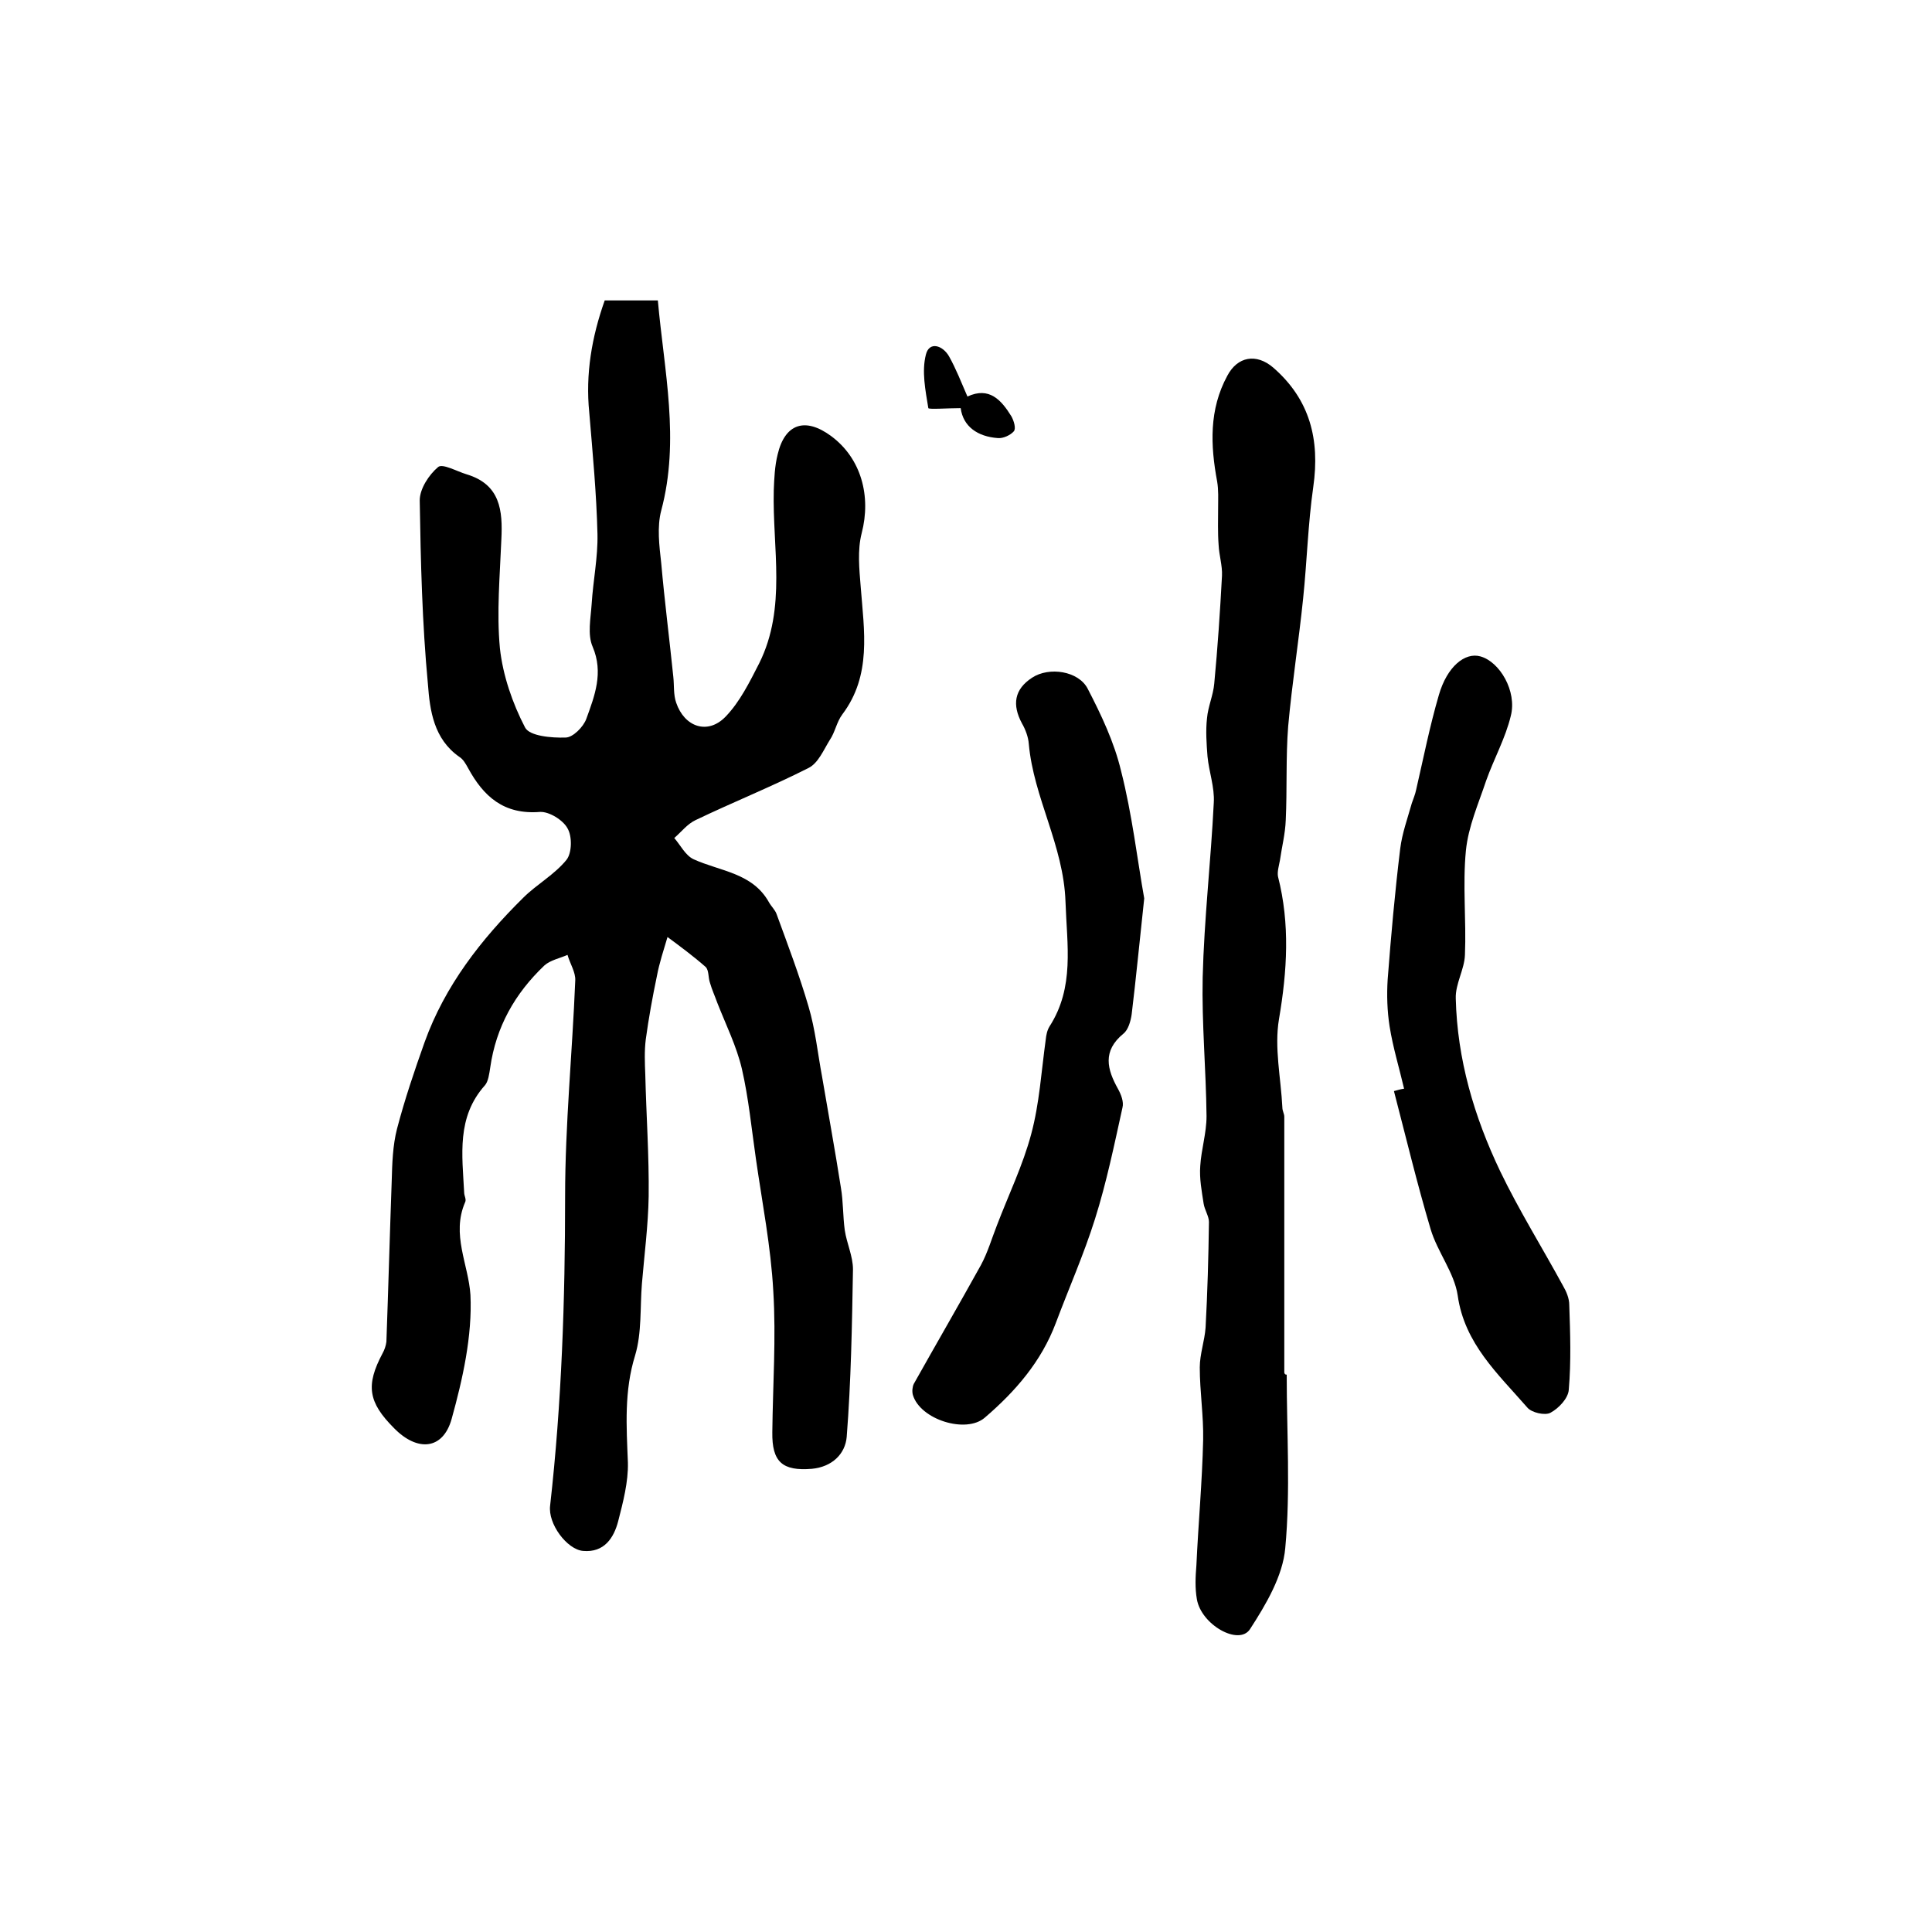 <?xml version="1.0" encoding="utf-8"?>
<!-- Generator: Adobe Illustrator 22.0.0, SVG Export Plug-In . SVG Version: 6.00 Build 0)  -->
<svg version="1.1" id="图层_1" xmlns="http://www.w3.org/2000/svg" xmlns:xlink="http://www.w3.org/1999/xlink" x="0px" y="0px"
	 viewBox="0 0 400 400" style="enable-background:new 0 0 400 400;" xml:space="preserve">
<style type="text/css">
	.st0{fill:#FFFFFF;}
</style>
<g>
	
	<path d="M125.2,62.2c3.7,0,7.2,0,11,0c1.3,14.6,4.6,28.9,0.7,43.5c-0.9,3.4-0.4,7.3,0,10.9c0.7,7.9,1.7,15.7,2.5,23.5
		c0.2,1.8,0,3.7,0.6,5.4c1.7,5,6.5,6.7,10.2,2.9c3-3.1,5-7.2,7-11.1c5.7-11.5,2.7-23.8,3-35.8c0.1-2.5,0.2-5,0.8-7.4
		c1.5-6.4,5.7-7.8,11.1-3.8c6.2,4.6,8.3,12.4,6.3,20.1c-0.9,3.5-0.5,7.4-0.2,11.1c0.7,9.1,2.3,18.3-3.8,26.4
		c-1.2,1.6-1.5,3.7-2.6,5.3c-1.3,2.1-2.4,4.8-4.4,5.8c-7.7,3.9-15.7,7.1-23.4,10.8c-1.7,0.8-2.9,2.4-4.4,3.7c1.3,1.5,2.3,3.6,4,4.4
		c5.5,2.5,12.2,2.8,15.6,8.9c0.5,0.9,1.3,1.6,1.6,2.5c2.3,6.3,4.7,12.6,6.6,19.1c1.4,4.7,1.9,9.7,2.8,14.5c1.3,7.7,2.7,15.3,3.9,23
		c0.5,2.9,0.4,5.9,0.8,8.8c0.4,2.7,1.7,5.4,1.7,8.1c-0.2,11.6-0.4,23.2-1.3,34.7c-0.3,3.5-3,6.2-7.2,6.6c-6.1,0.5-8.3-1.4-8.2-7.6
		c0.1-9.7,0.8-19.5,0.2-29.2c-0.5-9.2-2.3-18.3-3.6-27.4c-0.9-6.2-1.5-12.5-2.9-18.6c-1.1-4.7-3.3-9.1-5.1-13.7
		c-0.5-1.4-1.1-2.7-1.5-4.1c-0.4-1.1-0.2-2.6-0.9-3.3c-2.5-2.2-5.2-4.2-7.9-6.2c-0.8,2.7-1.7,5.4-2.2,8.1c-0.9,4.3-1.7,8.7-2.3,13.1
		c-0.3,2.4-0.2,4.8-0.1,7.3c0.2,8.4,0.8,16.8,0.7,25.2c-0.1,6-0.9,12.1-1.4,18.1c-0.4,4.9,0,10.1-1.4,14.8
		c-2.3,7.4-1.8,14.7-1.5,22.2c0.1,4-1,8.2-2,12.1c-0.9,3.5-2.9,6.6-7.3,6.2c-3.3-0.3-7.3-5.6-6.8-9.4c2.4-21.3,3.1-42.6,3.1-64
		c0-14.9,1.5-29.8,2.1-44.7c0.1-1.7-1.1-3.5-1.6-5.3c-1.6,0.7-3.6,1.1-4.8,2.2c-6.1,5.8-10,12.7-11.2,21.1c-0.2,1.3-0.4,2.9-1.1,3.7
		c-5.9,6.6-4.7,14.4-4.3,22.2c0,0.7,0.5,1.4,0.2,2c-2.9,6.7,0.7,12.9,1.1,19.2c0.4,8.5-1.6,17.4-3.9,25.7c-1.8,6.4-7.1,6.8-11.9,1.9
		c-5.4-5.4-5.9-8.9-2.4-15.5c0.4-0.7,0.7-1.6,0.8-2.4c0.4-11.1,0.7-22.2,1.1-33.3c0.1-3.6,0.2-7.3,1.1-10.8c1.6-6.1,3.6-12,5.7-17.9
		c4.2-11.7,11.7-21.3,20.4-29.9c2.8-2.8,6.5-4.8,9-7.9c1.1-1.4,1.2-4.8,0.2-6.5c-0.9-1.7-3.8-3.5-5.7-3.4
		c-7.5,0.6-11.7-3.2-14.9-9.1c-0.5-0.9-1-1.8-1.8-2.3c-5.3-3.7-6.1-9.6-6.5-15c-1.2-12.7-1.5-25.4-1.7-38.1c0-2.4,1.9-5.3,3.8-6.9
		c0.9-0.8,3.9,0.9,5.9,1.5c7,2.1,7.5,7.5,7.2,13.5c-0.3,7.5-1,15.1-0.3,22.5c0.6,5.6,2.6,11.4,5.2,16.4c0.9,1.8,5.5,2.2,8.4,2.1
		c1.5,0,3.7-2.2,4.3-3.9c1.7-4.7,3.6-9.5,1.3-14.9c-1.1-2.5-0.4-5.9-0.2-8.9c0.3-4.8,1.3-9.6,1.2-14.4c-0.2-8.4-1-16.8-1.7-25.2
		C121.2,77.5,122.5,69.8,125.2,62.2z"/>
	<path d="M266.4,284.6c0,12,0.8,24.1-0.3,35.9c-0.5,5.8-4,11.7-7.3,16.8c-2.3,3.5-10.1-0.9-11-6.2c-0.4-2.3-0.3-4.6-0.1-7
		c0.4-8.7,1.2-17.3,1.4-26c0.1-5-0.7-10-0.7-15c0-2.7,1-5.5,1.2-8.2c0.4-7.3,0.6-14.6,0.7-21.9c0-1.2-0.9-2.5-1.1-3.8
		c-0.4-2.6-0.9-5.2-0.7-7.8c0.2-3.4,1.3-6.8,1.3-10.3c-0.1-9.6-1-19.2-0.8-28.7c0.3-12.1,1.7-24.1,2.3-36.2c0.2-3.2-1-6.4-1.3-9.6
		c-0.2-2.6-0.4-5.3-0.1-7.9c0.2-2.4,1.3-4.8,1.5-7.2c0.7-7.4,1.2-14.8,1.6-22.3c0.1-2.1-0.6-4.2-0.7-6.4c-0.2-2.6-0.1-5.2-0.1-7.8
		c0-1.8,0.1-3.5-0.2-5.3c-1.4-7.5-1.7-14.9,2.1-21.9c2.1-4,6-4.7,9.5-1.7c7.6,6.6,9.7,14.9,8.3,24.7c-1.1,7.7-1.3,15.4-2.1,23.1
		c-0.9,8.8-2.3,17.6-3.1,26.5c-0.5,6.4-0.2,13-0.5,19.4c-0.1,2.8-0.8,5.5-1.2,8.3c-0.2,1.1-0.6,2.4-0.4,3.4
		c2.5,9.8,1.9,19.5,0.2,29.5c-1,5.9,0.4,12.2,0.7,18.3c0,0.7,0.4,1.3,0.4,1.9c0,17.7,0,35.3,0,53C266,284.6,266.2,284.6,266.4,284.6
		z"/>
	<path d="M236.9,186c-1,9.2-1.7,16.6-2.6,24c-0.2,1.4-0.7,3.2-1.7,4c-4.4,3.6-3.4,7.4-1.1,11.5c0.6,1.1,1.2,2.6,0.9,3.8
		c-1.7,7.7-3.3,15.5-5.7,23.1c-2.3,7.3-5.4,14.3-8.1,21.5c-3,8-8.4,14.2-14.7,19.6c-3.9,3.4-13.4,0.4-14.9-4.7
		c-0.2-0.7-0.1-1.7,0.2-2.3c4.6-8.2,9.3-16.3,13.9-24.6c1.4-2.6,2.2-5.4,3.3-8.2c2.4-6.3,5.4-12.5,7.1-18.9c1.7-6.3,2.1-13,3-19.5
		c0.1-1,0.3-2,0.8-2.8c5.2-8.1,3.6-16.8,3.3-25.8c-0.4-11.7-6.6-21.5-7.6-32.7c-0.1-1.4-0.7-3-1.4-4.2c-2.1-3.9-1.6-7.1,2.1-9.5
		c3.5-2.3,9.6-1.4,11.5,2.3c2.8,5.4,5.5,11.1,6.9,17C234.4,168.6,235.5,178.2,236.9,186z"/>
	<path d="M290.7,225.4c-1-4.3-2.3-8.5-3-12.9c-0.5-3.2-0.6-6.5-0.4-9.7c0.7-9.1,1.5-18.1,2.6-27.1c0.4-3.2,1.5-6.2,2.4-9.4
		c0.3-0.9,0.7-1.8,0.9-2.8c1.5-6.5,2.8-13.1,4.7-19.6c1.7-5.9,5.4-8.9,8.6-8c4,1.1,7.6,7.2,6.3,12.3c-1.1,4.6-3.5,8.9-5.1,13.4
		c-1.6,4.8-3.7,9.5-4.2,14.5c-0.7,7.2,0.1,14.4-0.2,21.6c-0.1,3-2,6-1.9,9c0.3,12.6,3.8,24.5,9.2,35.8c3.9,8.1,8.7,15.8,13,23.7
		c0.7,1.2,1.3,2.6,1.3,4c0.2,5.8,0.4,11.7-0.1,17.5c-0.1,1.8-2.1,3.9-3.8,4.8c-1.1,0.6-3.9,0-4.8-1.1c-6-6.9-13-13.2-14.4-23.2
		c-0.7-4.7-4.2-9-5.6-13.7c-2.8-9.4-5.1-19-7.6-28.6C289.3,225.7,290,225.5,290.7,225.4z"/>
	<path d="M200.3,82.1c4.5-2.1,7,0.7,9.1,4.1c0.5,0.9,1,2.5,0.5,3.1c-0.7,0.8-2.2,1.5-3.3,1.4c-4.2-0.3-7.2-2.4-7.7-6.2
		c-2.6,0-6.6,0.3-6.7,0c-0.6-3.7-1.4-7.6-0.5-11.1c0.7-2.8,3.5-1.9,4.8,0.4C197.9,76.3,199,79.1,200.3,82.1z"/>
</g>
</svg>
